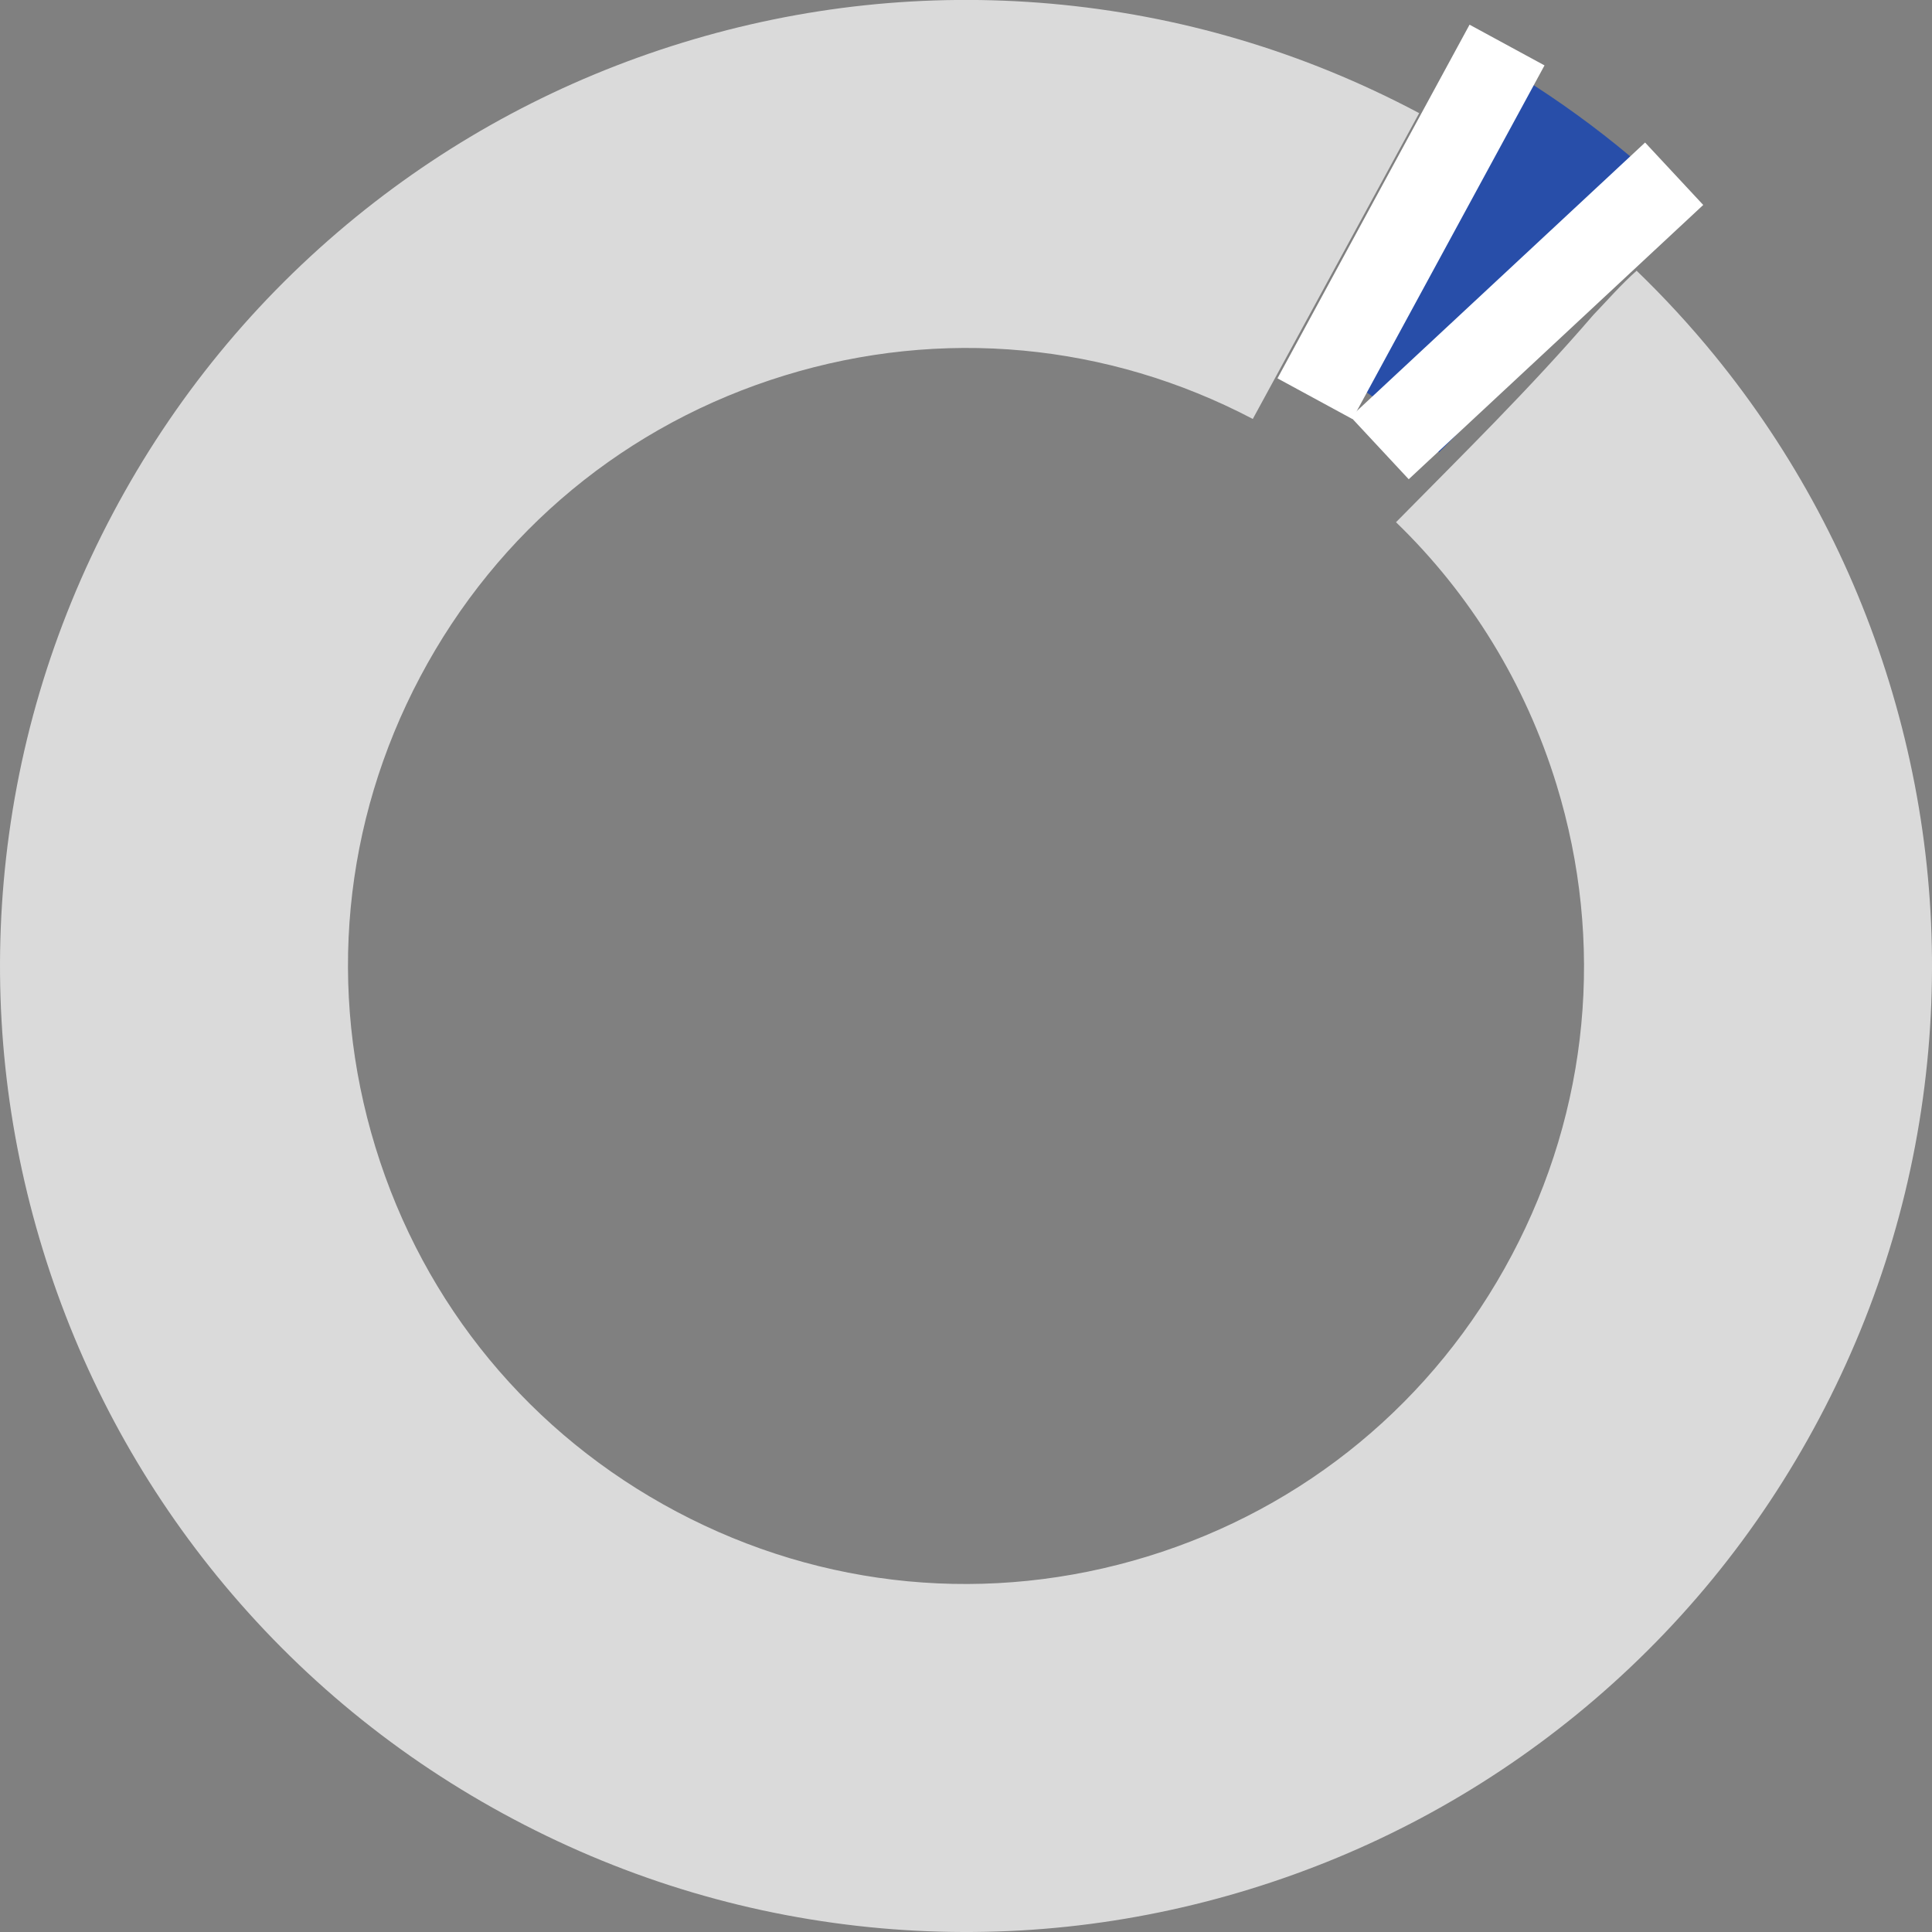<?xml version="1.0" encoding="UTF-8"?> <svg xmlns="http://www.w3.org/2000/svg" id="uuid-814fd52c-a8ae-44ca-b085-3c242f7504e2" data-name="Слой 2" viewBox="0 0 905.84 905.84"><rect x="0" y="0" width="905.84" height="905.84" fill="#808080" stroke="none"/><defs><style> .uuid-9a9dfb4f-ec70-48c9-9427-9690ac9a6371 { fill: none; stroke: #fff; stroke-miterlimit: 10; stroke-width: 40px; } .uuid-57182923-447e-416f-8486-8faf002f964a { fill: #284ea9; } .uuid-57182923-447e-416f-8486-8faf002f964a, .uuid-87482239-0944-4ee1-9903-636920a5aa25 { stroke-width: 0px; } .uuid-87482239-0944-4ee1-9903-636920a5aa25 { fill: #dadada; } </style></defs><g id="uuid-f497589a-3805-43da-9ba0-0e76c846c52e" data-name="Слой 1"><g><path class="uuid-57182923-447e-416f-8486-8faf002f964a" d="m608.73,164.25c24.46,12.97,46.59,29.09,65.98,47.82,30.88-31.37,62.48-62.29,92.52-97.18,6.58-6.85,12.99-14.26,20.3-20.74-30.2-29.12-64.32-53.87-101.95-73.87l-78,143.38c.38.2.77.39,1.15.59Z"></path><path class="uuid-87482239-0944-4ee1-9903-636920a5aa25" d="m904.11,492.53c5.1-58.3-1.04-116.33-18.31-172.57-17.23-56.1-44.77-107.71-81.72-153.1-11.49-14.1-23.75-27.41-36.73-39.93-7.31,6.48-13.72,13.9-20.3,20.74-30.04,34.89-61.64,65.81-92.52,97.18,34.75,33.57,60.68,75.56,75.26,123.02,22.71,73.95,15.26,152.28-20.99,220.67-36.25,68.39-96.89,118.53-170.84,141.24-73.95,22.71-152.28,15.26-220.67-20.99s-118.53-96.89-141.24-170.84c-22.71-73.95-15.26-152.28,20.99-220.67,36.25-68.39,96.89-118.53,170.84-141.24,73.53-22.59,151.4-15.33,219.51,20.39l78-143.38c-.14-.07-.28-.15-.42-.23-53.99-28.61-112-45.78-172.44-51.11-58.3-5.1-116.33,1.04-172.57,18.31-56.1,17.23-107.71,44.77-153.1,81.72-47.03,38.34-85.41,85.11-114.02,139.1S7.06,352.86,1.74,413.31c-5.1,58.3,1.04,116.33,18.31,172.57,17.23,56.1,44.77,107.71,81.72,153.1,38.34,47.03,85.11,85.41,139.1,114.02,53.99,28.61,112,45.78,172.44,51.11,58.3,5.1,116.33-1.04,172.57-18.31,56.1-17.23,107.71-44.77,153.1-81.72,47.03-38.34,85.41-85.11,114.02-139.1,28.61-53.99,45.78-112,51.11-172.44Z"></path><line class="uuid-9a9dfb4f-ec70-48c9-9427-9690ac9a6371" x1="706.59" y1="21.12" x2="616.53" y2="186.94"></line><line class="uuid-9a9dfb4f-ec70-48c9-9427-9690ac9a6371" x1="784.95" y1="81.46" x2="646.86" y2="210.06"></line></g></g></svg> 